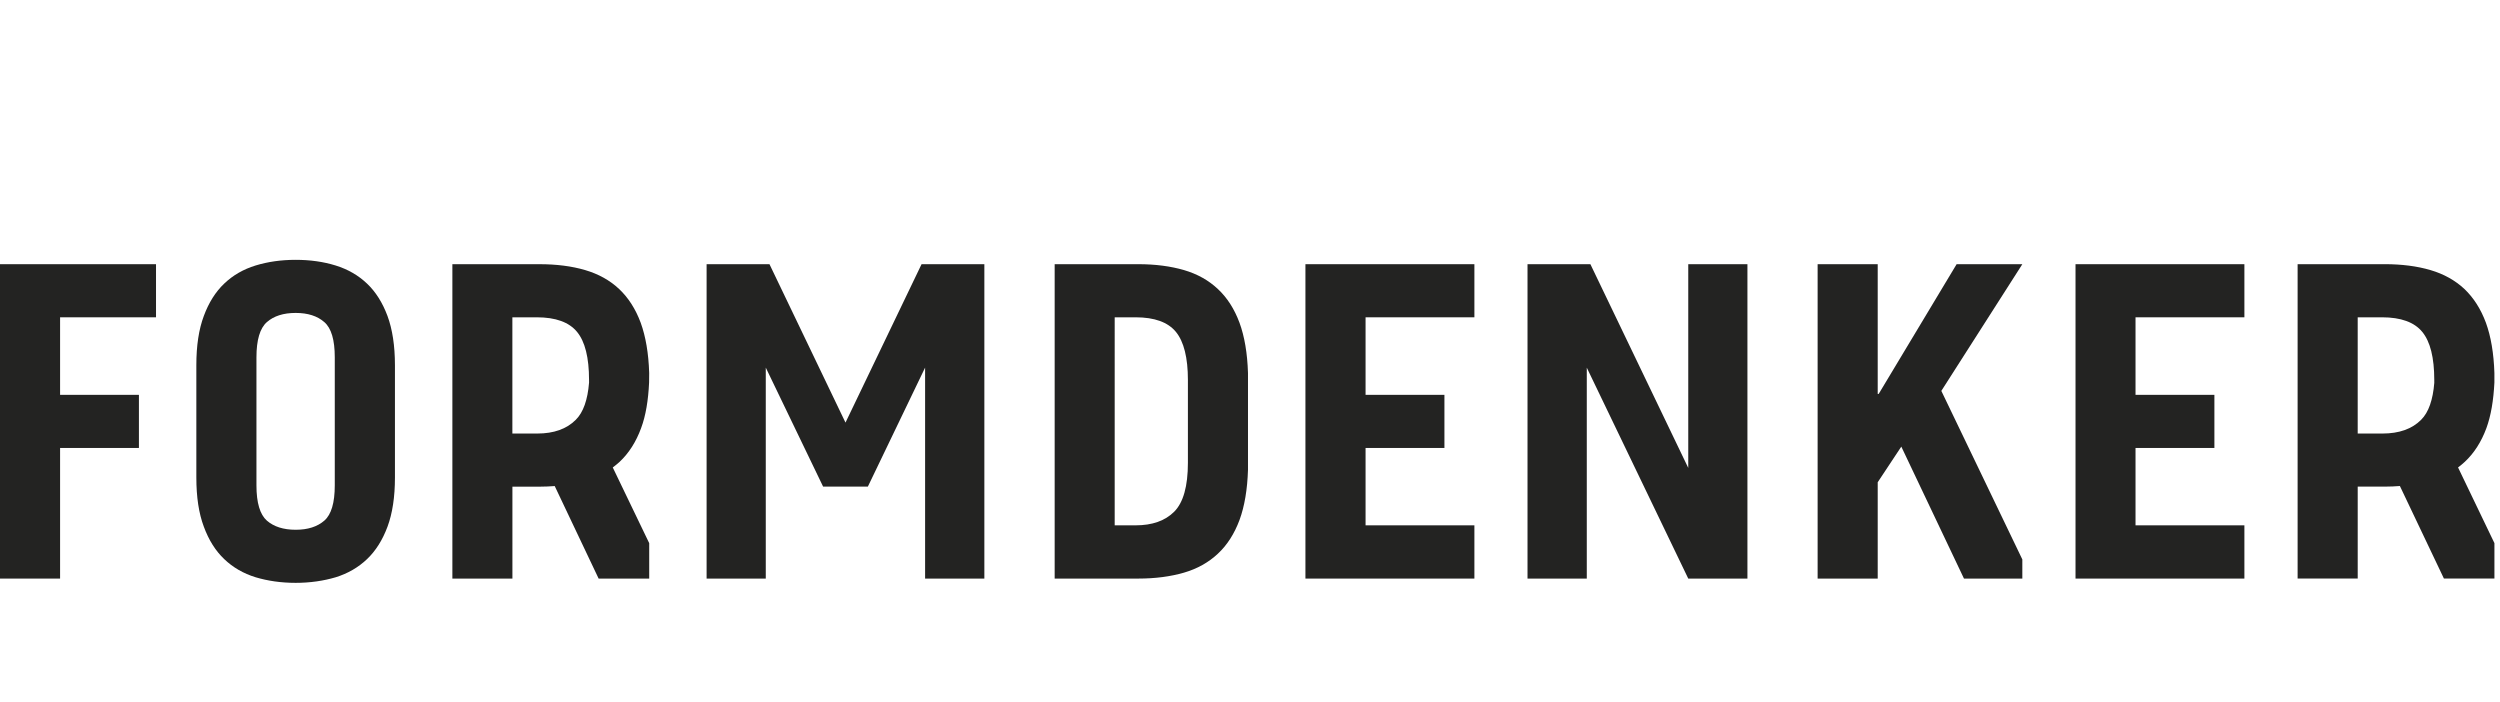 <?xml version="1.0" encoding="utf-8"?>
<!-- Generator: Adobe Illustrator 15.1.0, SVG Export Plug-In . SVG Version: 6.00 Build 0)  -->
<!DOCTYPE svg PUBLIC "-//W3C//DTD SVG 1.1//EN" "http://www.w3.org/Graphics/SVG/1.1/DTD/svg11.dtd">
<svg version="1.1" id="Ebene_1" xmlns="http://www.w3.org/2000/svg" xmlns:xlink="http://www.w3.org/1999/xlink" x="0px" y="0px"
	 width="178px" height="50px" viewBox="0 0 178 50" enable-background="new 0 0 178 50" xml:space="preserve">
<g>
	<path fill="#232322" d="M44.115,32.885c0.66-0.621,1.172-1.421,1.531-2.402c0.335-0.897,0.51-1.985,0.569-3.239l0.007-0.685
		c-0.044-1.402-0.248-2.597-0.604-3.578c-0.365-0.982-0.875-1.78-1.538-2.404c-0.657-0.62-1.469-1.068-2.417-1.347
		c-0.952-0.28-2.037-0.419-3.254-0.419h-6.2v22.386h4.275V34.65h0.592h1.37c0.365,0,0.711-0.017,1.05-0.043l3.126,6.588h3.602
		v-2.521l-2.595-5.39C43.793,33.159,43.961,33.025,44.115,32.885z M41.941,27.242c-0.099,1.227-0.408,2.115-0.947,2.65
		c-0.649,0.65-1.56,0.976-2.742,0.976h-1.771v-8.276h1.738c1.345,0,2.299,0.347,2.868,1.04c0.569,0.691,0.853,1.834,0.853,3.421
		L41.941,27.242L41.941,27.242z"/>
	<path fill="#232322" d="M177.032,30.482c0.329-0.898,0.505-1.986,0.569-3.24v-0.684c-0.045-1.404-0.248-2.598-0.604-3.579
		c-0.365-0.982-0.877-1.78-1.531-2.404c-0.665-0.62-1.473-1.068-2.423-1.347c-0.954-0.28-2.04-0.419-3.258-0.419h-6.195v22.385
		h4.279v-6.547h0.591h1.363c0.365,0,0.713-0.016,1.049-0.043l3.135,6.59h3.596v-2.522l-2.59-5.39
		c0.168-0.125,0.328-0.258,0.481-0.399C176.156,32.264,176.669,31.463,177.032,30.482z M173.323,27.242
		c-0.099,1.227-0.402,2.115-0.941,2.65c-0.647,0.65-1.567,0.976-2.749,0.976h-1.765v-8.276h1.733c1.34,0,2.299,0.347,2.865,1.04
		c0.568,0.691,0.854,1.834,0.854,3.421v0.189H173.323z"/>
	<path fill="#232322" d="M88.253,22.98c-0.364-0.982-0.875-1.78-1.538-2.4c-0.663-0.624-1.465-1.072-2.417-1.351
		c-0.952-0.276-2.034-0.419-3.254-0.419h-5.952v22.385h5.952c1.221,0,2.303-0.146,3.254-0.422c0.952-0.278,1.754-0.729,2.417-1.351
		c0.664-0.618,1.174-1.421,1.538-2.397c0.36-0.984,0.561-2.18,0.604-3.577v-6.89C88.813,25.156,88.612,23.961,88.253,22.98z
		 M84.579,32.949c0,1.671-0.328,2.836-0.977,3.486c-0.649,0.649-1.568,0.969-2.745,0.969h-1.491V22.592h1.491
		c1.345,0,2.3,0.347,2.869,1.04c0.564,0.691,0.853,1.834,0.853,3.425V32.949z"/>
	<polygon fill="#232322" points="104.977,37.404 104.977,41.195 92.947,41.195 92.947,18.811 104.977,18.811 104.977,22.592 
		97.228,22.592 97.228,28.113 102.843,28.113 102.843,31.895 97.228,31.895 97.228,37.404 	"/>
	<polygon fill="#232322" points="124.417,18.811 120.204,18.811 120.204,33.316 113.236,18.811 108.759,18.811 108.759,41.195 
		112.979,41.195 112.979,26.178 120.204,41.195 124.417,41.195 	"/>
	<polygon fill="#232322" points="129.415,41.195 129.415,18.811 133.693,18.811 133.693,28.048 133.762,28.048 139.311,18.811 
		143.99,18.811 138.223,27.832 143.99,39.831 143.99,41.195 139.835,41.195 135.373,31.799 133.693,34.336 133.693,41.195 	"/>
	<polygon fill="#232322" points="152.049,37.404 152.049,31.895 157.665,31.895 157.665,28.113 152.049,28.113 152.049,22.592 
		159.801,22.592 159.801,18.811 147.777,18.811 147.777,41.195 159.801,41.195 159.801,37.404 	"/>
	<polygon fill="#232322" points="0,41.195 0,18.811 11.108,18.811 11.108,22.592 4.278,22.592 4.278,28.113 9.891,28.113 
		9.891,31.895 4.278,31.895 4.278,41.195 	"/>
	<path fill="#232322" d="M27.59,22.498c-0.354-0.949-0.839-1.721-1.459-2.307c-0.619-0.589-1.363-1.017-2.23-1.287
		c-0.867-0.269-1.818-0.404-2.849-0.404c-1.035,0-1.982,0.136-2.854,0.403c-0.873,0.269-1.615,0.698-2.231,1.287
		c-0.62,0.587-1.104,1.358-1.455,2.307c-0.357,0.952-0.532,2.121-0.532,3.505V34c0,1.384,0.175,2.552,0.532,3.498
		c0.351,0.956,0.834,1.723,1.455,2.312c0.616,0.59,1.358,1.021,2.231,1.291c0.87,0.26,1.818,0.398,2.854,0.398
		c1.031,0,1.982-0.141,2.85-0.398c0.868-0.271,1.611-0.701,2.23-1.291c0.619-0.59,1.104-1.356,1.459-2.312
		c0.35-0.946,0.529-2.114,0.529-3.498v-7.998C28.119,24.619,27.94,23.45,27.59,22.498z M23.836,34.557
		c0,1.238-0.245,2.077-0.744,2.512c-0.496,0.432-1.175,0.65-2.041,0.65c-0.872,0-1.553-0.22-2.049-0.65
		c-0.494-0.435-0.743-1.274-0.743-2.512v-9.115c0-1.237,0.248-2.074,0.743-2.508c0.497-0.436,1.178-0.653,2.049-0.653
		c0.866,0,1.545,0.217,2.041,0.653c0.5,0.433,0.744,1.271,0.744,2.508V34.557z"/>
	<polygon fill="#232322" points="70.086,18.811 70.086,41.195 65.867,41.195 65.867,26.174 61.791,34.648 58.606,34.648 
		54.523,26.174 54.523,41.195 50.31,41.195 50.31,18.811 54.787,18.811 60.199,30.089 65.615,18.811 	"/>
</g>
</svg>

